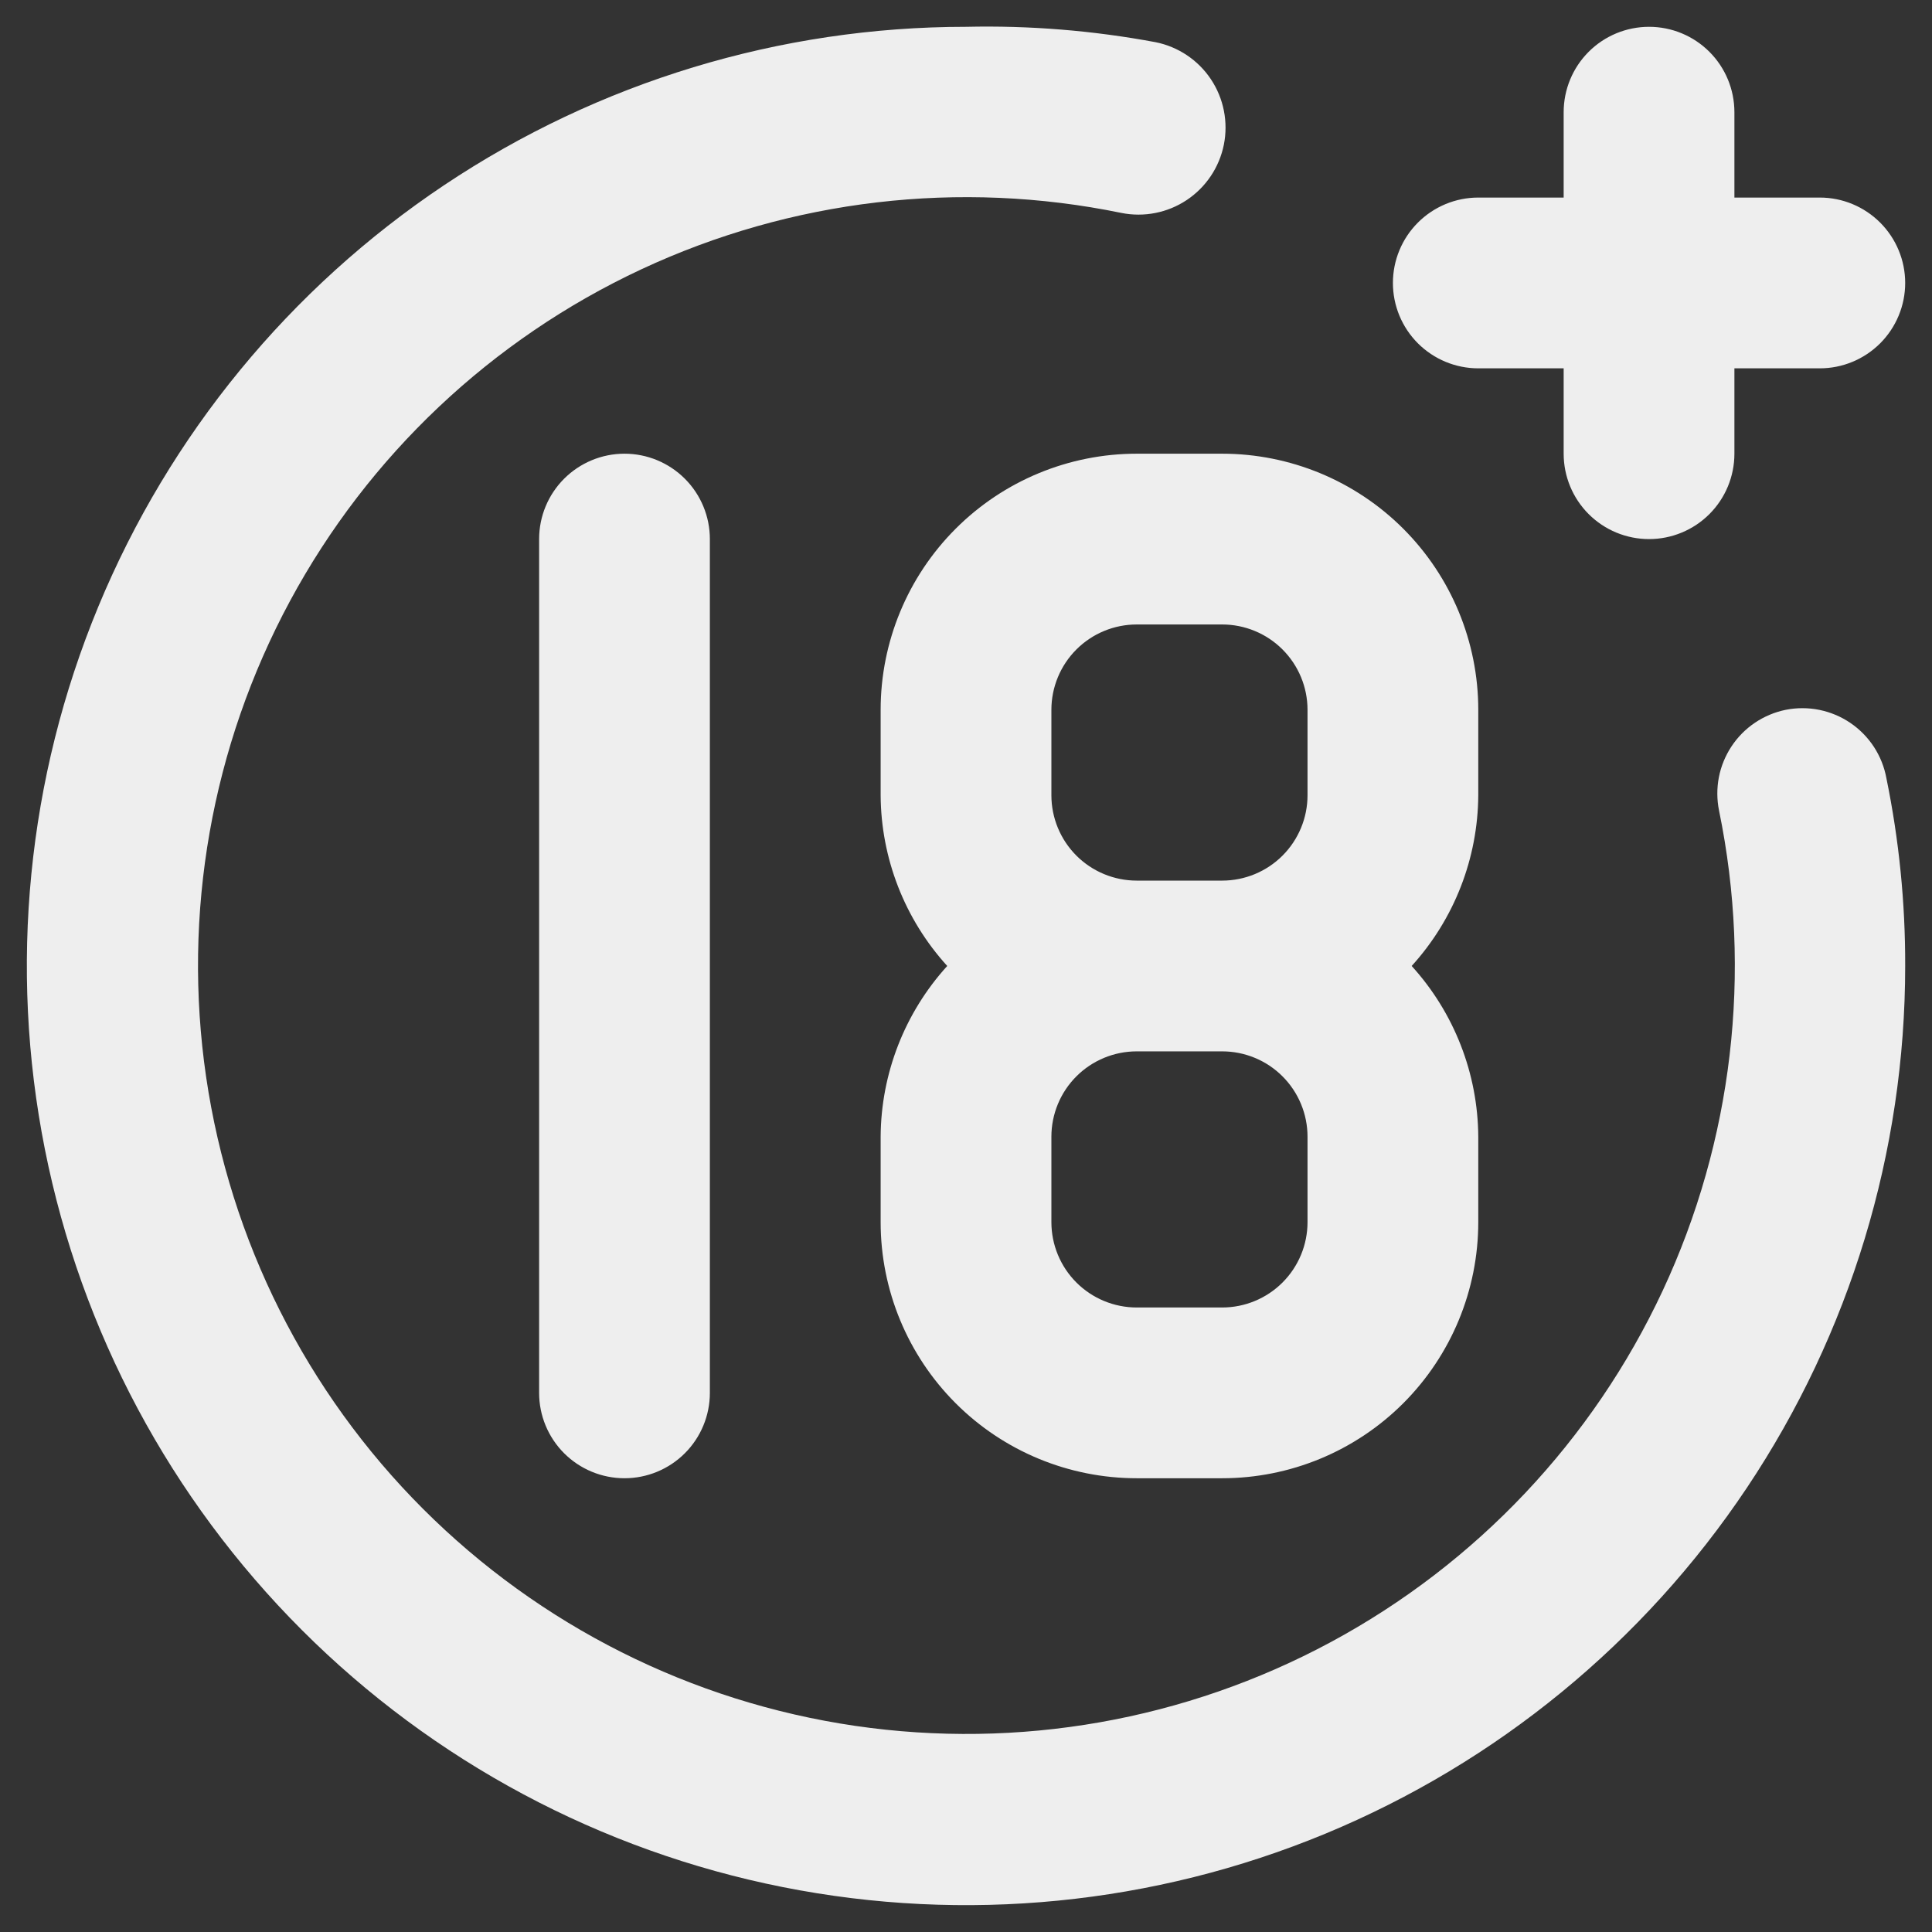 <svg width="66" height="66" viewBox="0 0 66 66" fill="none" xmlns="http://www.w3.org/2000/svg">
<rect x="0" y="0" width="66" height="66" fill="#333333" stroke="none"/>
<path d="M50.5 12.583H53.417V15.499C53.417 16.273 53.724 17.015 54.271 17.562C54.818 18.109 55.56 18.416 56.334 18.416C57.107 18.416 57.849 18.109 58.396 17.562C58.943 17.015 59.25 16.273 59.25 15.499V12.583H62.167C62.941 12.583 63.682 12.275 64.229 11.729C64.776 11.181 65.084 10.44 65.084 9.666C65.084 8.893 64.776 8.151 64.229 7.604C63.682 7.057 62.941 6.749 62.167 6.749H59.25V3.833C59.25 3.059 58.943 2.317 58.396 1.77C57.849 1.223 57.107 0.916 56.334 0.916C55.56 0.916 54.818 1.223 54.271 1.77C53.724 2.317 53.417 3.059 53.417 3.833V6.749H50.5C49.727 6.749 48.985 7.057 48.438 7.604C47.891 8.151 47.584 8.893 47.584 9.666C47.584 10.44 47.891 11.181 48.438 11.729C48.985 12.275 49.727 12.583 50.5 12.583ZM18.417 18.416V47.583C18.417 48.356 18.724 49.098 19.271 49.645C19.818 50.192 20.56 50.499 21.334 50.499C22.107 50.499 22.849 50.192 23.396 49.645C23.943 49.098 24.25 48.356 24.25 47.583V18.416C24.25 17.643 23.943 16.901 23.396 16.354C22.849 15.807 22.107 15.499 21.334 15.499C20.56 15.499 19.818 15.807 19.271 16.354C18.724 16.901 18.417 17.643 18.417 18.416ZM61 24.249C60.625 24.326 60.268 24.476 59.951 24.69C59.633 24.904 59.361 25.179 59.15 25.499C58.939 25.819 58.792 26.177 58.719 26.553C58.647 26.929 58.649 27.316 58.725 27.691C59.864 33.222 59.189 38.972 56.801 44.089C54.412 49.205 50.438 53.415 45.467 56.094C40.496 58.772 34.794 59.776 29.207 58.957C23.62 58.138 18.446 55.539 14.453 51.547C10.46 47.554 7.862 42.38 7.042 36.793C6.223 31.206 7.227 25.504 9.906 20.533C12.585 15.562 16.794 11.588 21.911 9.199C27.028 6.811 32.778 6.136 38.309 7.274C39.082 7.429 39.886 7.27 40.542 6.833C41.198 6.395 41.654 5.715 41.809 4.941C41.963 4.168 41.804 3.364 41.367 2.708C40.929 2.051 40.249 1.596 39.475 1.441C37.341 1.043 35.171 0.867 33 0.916C26.655 0.916 20.452 2.798 15.176 6.323C9.9 9.848 5.788 14.859 3.359 20.722C0.931 26.584 0.296 33.035 1.533 39.259C2.771 45.482 5.827 51.199 10.314 55.686C14.801 60.173 20.518 63.228 26.741 64.466C32.965 65.704 39.416 65.069 45.278 62.641C51.141 60.212 56.151 56.1 59.677 50.824C63.202 45.548 65.084 39.345 65.084 32.999C65.09 30.844 64.875 28.694 64.442 26.583C64.372 26.202 64.227 25.839 64.016 25.515C63.804 25.191 63.53 24.912 63.21 24.695C62.89 24.478 62.529 24.327 62.15 24.25C61.771 24.174 61.38 24.173 61 24.249ZM30.084 24.249V27.166C30.096 29.325 30.907 31.402 32.359 32.999C30.907 34.597 30.096 36.674 30.084 38.833V41.749C30.084 44.07 31.006 46.296 32.647 47.937C34.287 49.578 36.513 50.499 38.834 50.499H41.75C44.071 50.499 46.297 49.578 47.938 47.937C49.578 46.296 50.5 44.07 50.5 41.749V38.833C50.487 36.674 49.677 34.597 48.225 32.999C49.677 31.402 50.487 29.325 50.5 27.166V24.249C50.5 21.929 49.578 19.703 47.938 18.062C46.297 16.421 44.071 15.499 41.75 15.499H38.834C36.513 15.499 34.287 16.421 32.647 18.062C31.006 19.703 30.084 21.929 30.084 24.249ZM44.667 41.749C44.667 42.523 44.36 43.265 43.813 43.812C43.266 44.359 42.524 44.666 41.75 44.666H38.834C38.06 44.666 37.318 44.359 36.771 43.812C36.224 43.265 35.917 42.523 35.917 41.749V38.833C35.917 38.059 36.224 37.317 36.771 36.77C37.318 36.223 38.06 35.916 38.834 35.916H41.75C42.524 35.916 43.266 36.223 43.813 36.77C44.36 37.317 44.667 38.059 44.667 38.833V41.749ZM44.667 24.249V27.166C44.667 27.94 44.36 28.681 43.813 29.229C43.266 29.776 42.524 30.083 41.75 30.083H38.834C38.06 30.083 37.318 29.776 36.771 29.229C36.224 28.681 35.917 27.94 35.917 27.166V24.249C35.917 23.476 36.224 22.734 36.771 22.187C37.318 21.64 38.06 21.333 38.834 21.333H41.75C42.524 21.333 43.266 21.64 43.813 22.187C44.36 22.734 44.667 23.476 44.667 24.249Z" fill="#EEEEEE"/>
</svg>
